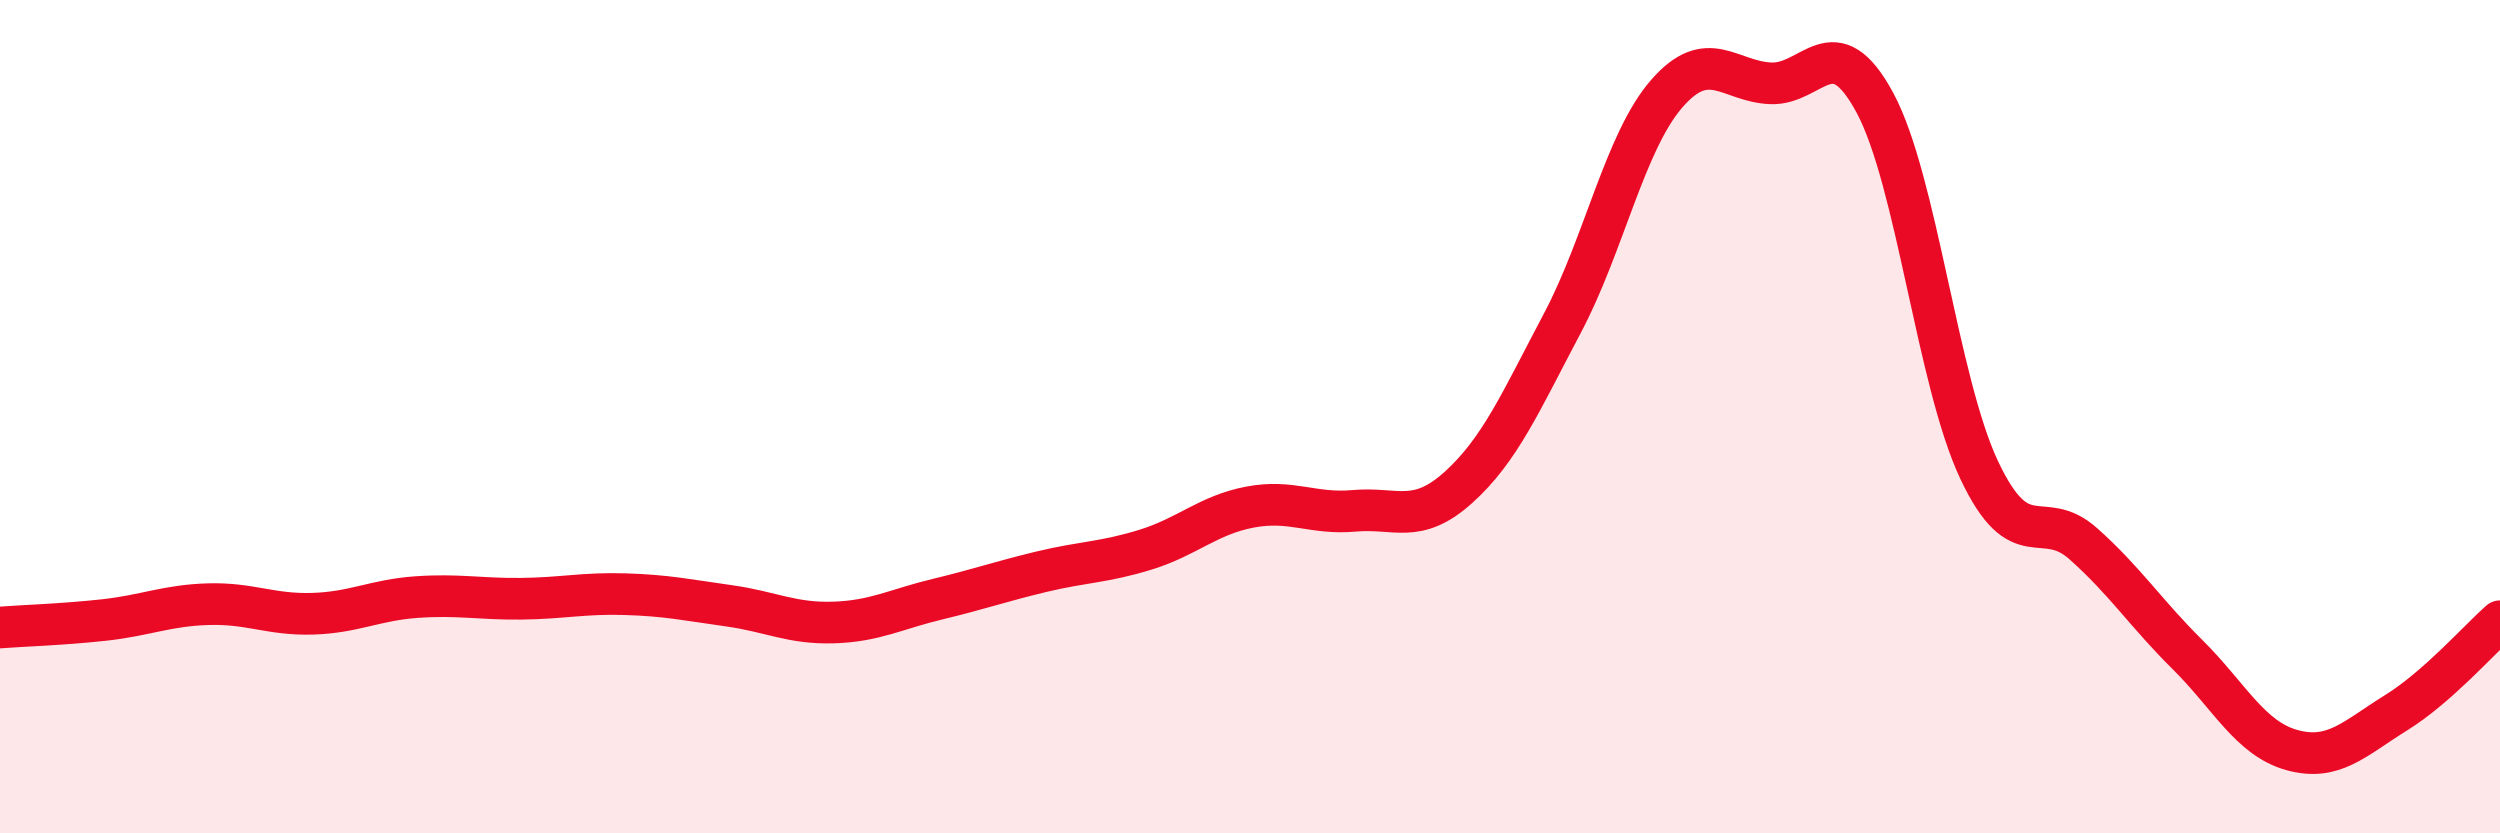 
    <svg width="60" height="20" viewBox="0 0 60 20" xmlns="http://www.w3.org/2000/svg">
      <path
        d="M 0,15.06 C 0.5,15.02 1.5,14.99 2.5,14.88 C 3.5,14.77 4,14.53 5,14.5 C 6,14.47 6.5,14.76 7.5,14.73 C 8.5,14.7 9,14.4 10,14.33 C 11,14.26 11.5,14.38 12.5,14.37 C 13.5,14.36 14,14.23 15,14.26 C 16,14.29 16.5,14.4 17.5,14.54 C 18.5,14.68 19,14.97 20,14.94 C 21,14.91 21.5,14.62 22.5,14.38 C 23.5,14.14 24,13.96 25,13.72 C 26,13.48 26.5,13.5 27.5,13.19 C 28.5,12.88 29,12.36 30,12.17 C 31,11.98 31.5,12.35 32.5,12.26 C 33.5,12.17 34,12.6 35,11.7 C 36,10.8 36.5,9.64 37.5,7.75 C 38.5,5.86 39,3.4 40,2.25 C 41,1.1 41.5,1.96 42.5,2 C 43.5,2.04 44,0.61 45,2.47 C 46,4.33 46.5,9.16 47.5,11.28 C 48.5,13.4 49,12.16 50,13.05 C 51,13.94 51.5,14.72 52.5,15.71 C 53.5,16.7 54,17.72 55,18 C 56,18.28 56.5,17.73 57.5,17.11 C 58.5,16.49 59.5,15.35 60,14.91L60 20L0 20Z"
        fill="#EB0A25"
        opacity="0.1"
        stroke-linecap="round"
        stroke-linejoin="round"
      />
      <path
        d="M 0,15.06 C 0.5,15.02 1.5,14.99 2.5,14.88 C 3.5,14.77 4,14.53 5,14.5 C 6,14.47 6.5,14.76 7.5,14.73 C 8.5,14.7 9,14.4 10,14.33 C 11,14.26 11.5,14.38 12.5,14.37 C 13.5,14.36 14,14.23 15,14.26 C 16,14.29 16.5,14.4 17.5,14.54 C 18.5,14.68 19,14.97 20,14.94 C 21,14.91 21.5,14.62 22.5,14.38 C 23.5,14.14 24,13.96 25,13.72 C 26,13.48 26.5,13.5 27.5,13.19 C 28.5,12.88 29,12.36 30,12.17 C 31,11.98 31.5,12.35 32.5,12.26 C 33.5,12.17 34,12.6 35,11.7 C 36,10.8 36.5,9.64 37.5,7.75 C 38.5,5.86 39,3.4 40,2.25 C 41,1.1 41.5,1.96 42.5,2 C 43.5,2.04 44,0.61 45,2.47 C 46,4.33 46.5,9.16 47.5,11.28 C 48.5,13.4 49,12.16 50,13.05 C 51,13.94 51.5,14.72 52.5,15.71 C 53.5,16.7 54,17.72 55,18 C 56,18.28 56.5,17.73 57.5,17.11 C 58.5,16.49 59.5,15.35 60,14.91"
        stroke="#EB0A25"
        stroke-width="1"
        fill="none"
        stroke-linecap="round"
        stroke-linejoin="round"
      />
    </svg>
  